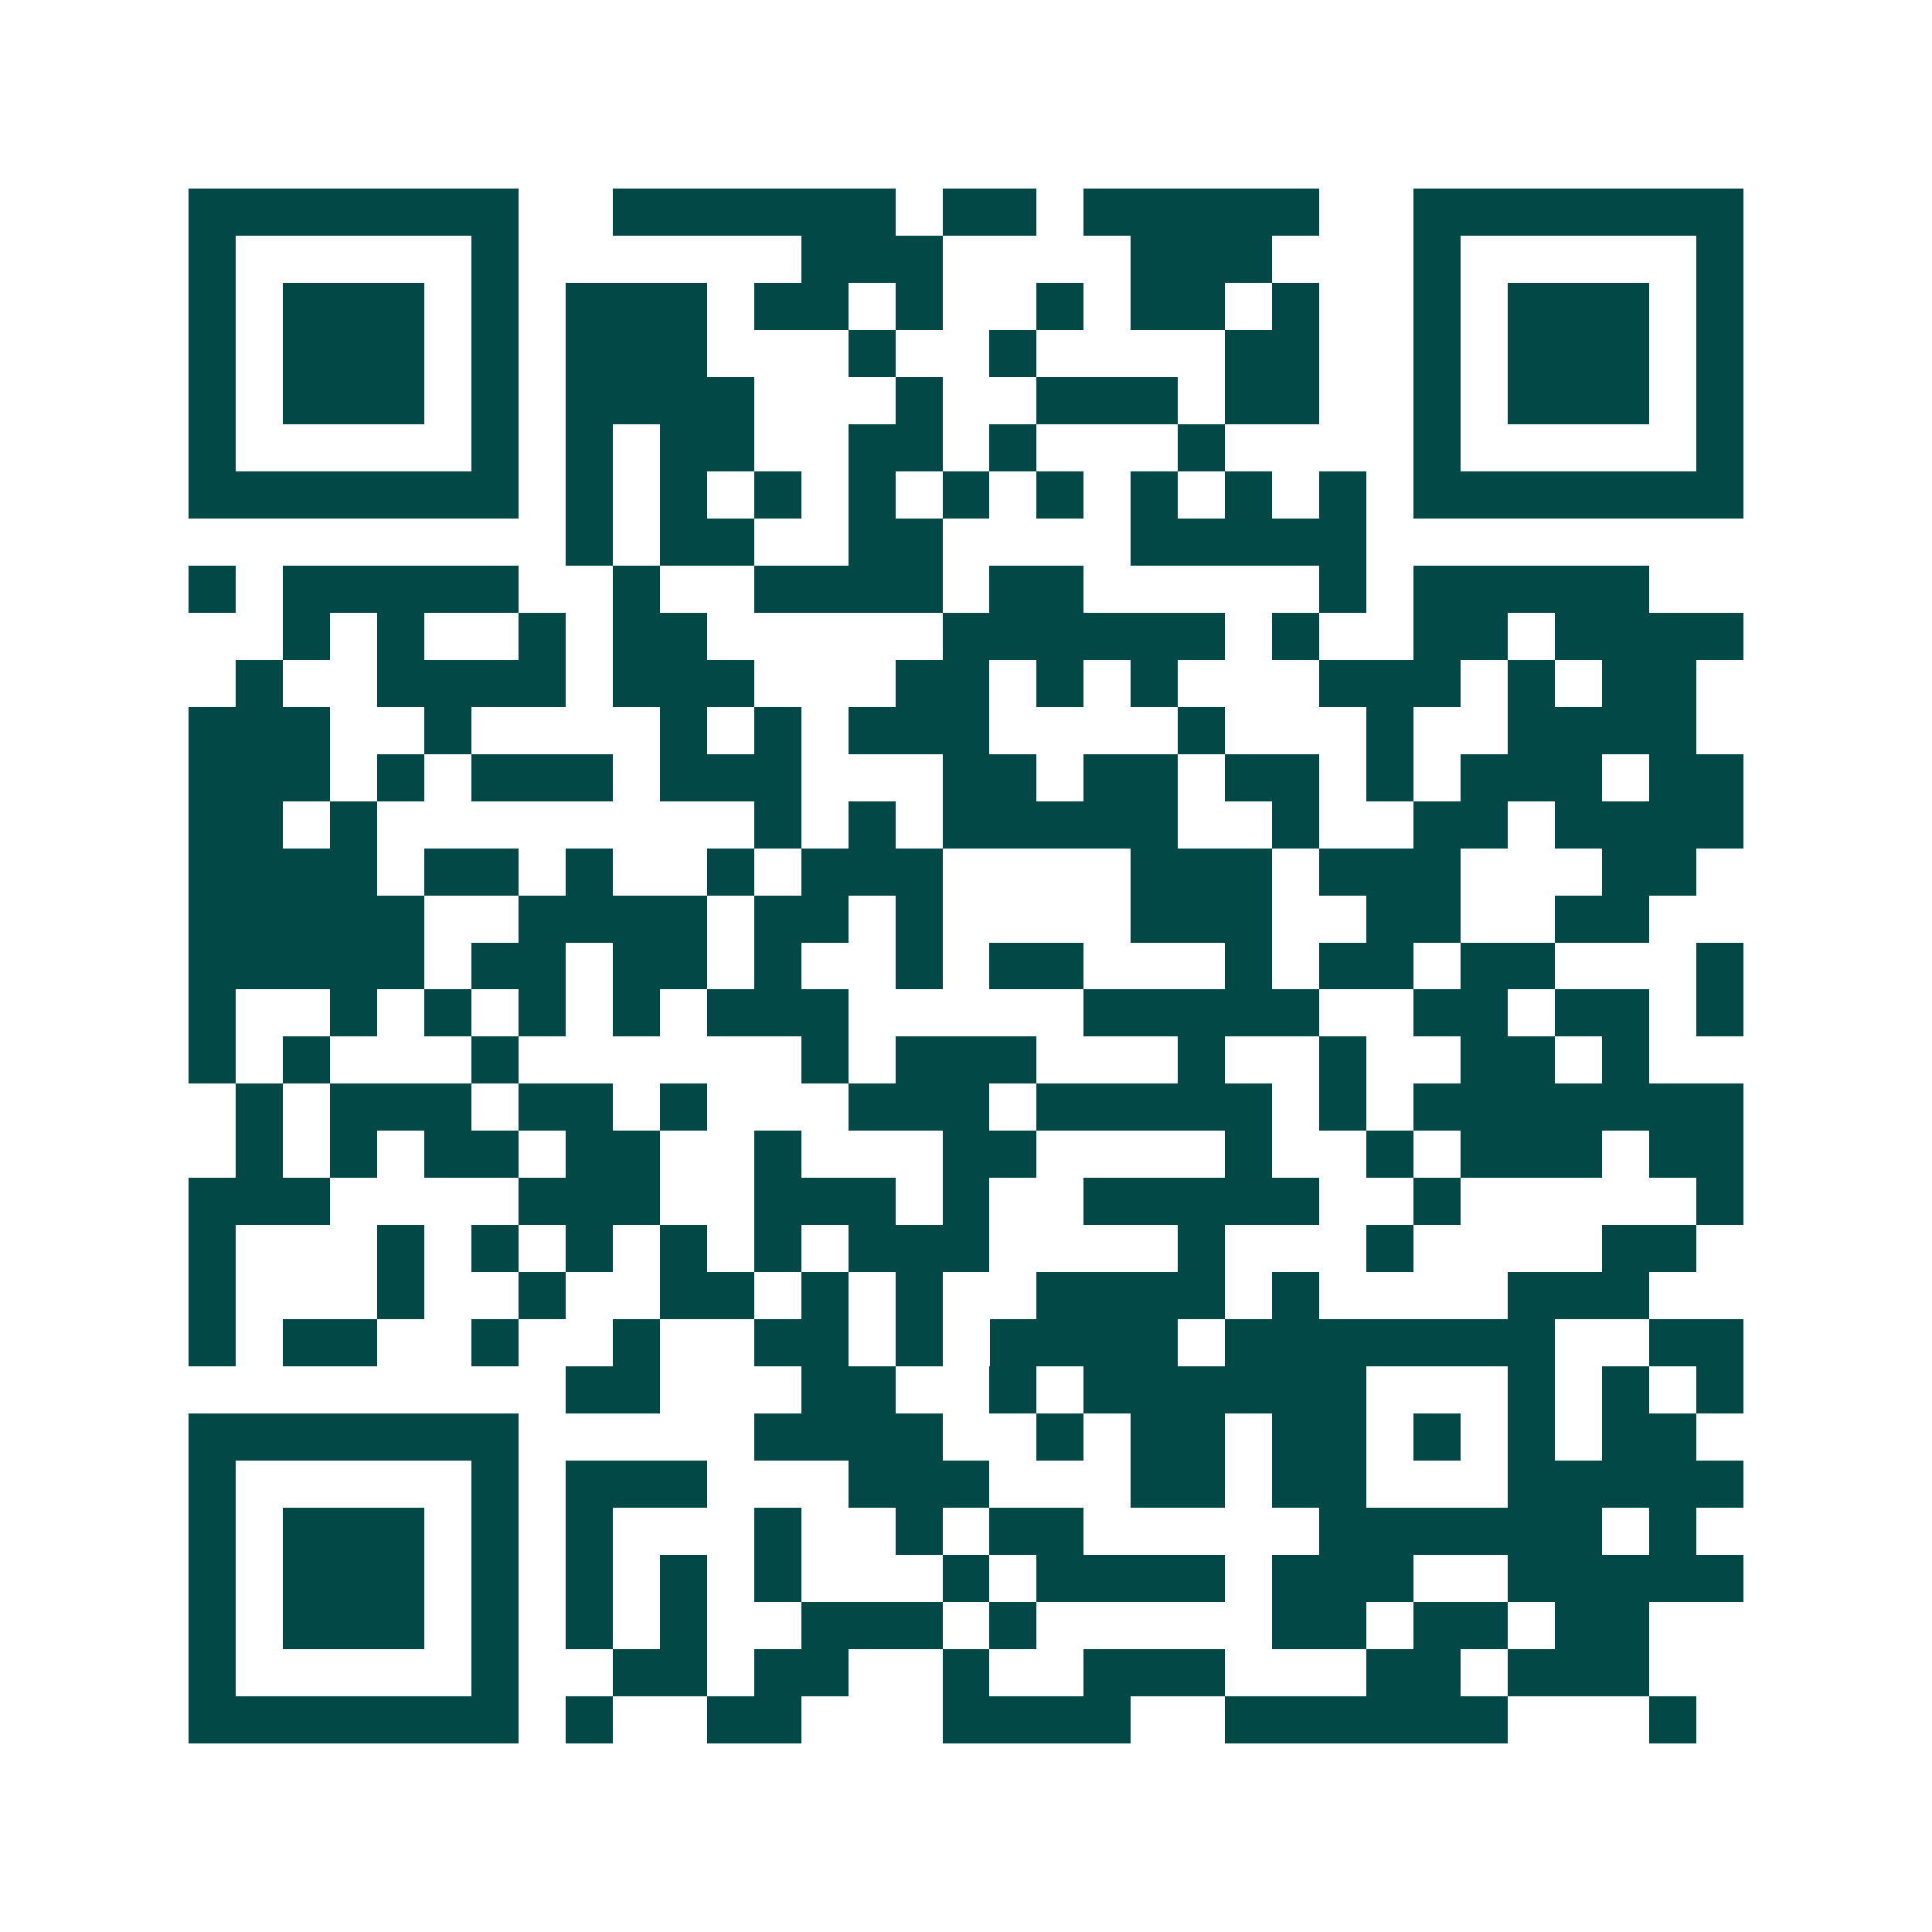 <svg xmlns="http://www.w3.org/2000/svg" width="200" height="200" viewBox="0 0 41 41" shape-rendering="crispEdges"><path fill="#ffffff" d="M0 0h41v41H0z"/><path stroke="#014847" d="M4 4.5h7m2 0h6m1 0h2m1 0h5m2 0h7M4 5.5h1m5 0h1m6 0h3m4 0h3m3 0h1m5 0h1M4 6.5h1m1 0h3m1 0h1m1 0h3m1 0h2m1 0h1m2 0h1m1 0h2m1 0h1m2 0h1m1 0h3m1 0h1M4 7.5h1m1 0h3m1 0h1m1 0h3m3 0h1m2 0h1m4 0h2m2 0h1m1 0h3m1 0h1M4 8.5h1m1 0h3m1 0h1m1 0h4m3 0h1m2 0h3m1 0h2m2 0h1m1 0h3m1 0h1M4 9.5h1m5 0h1m1 0h1m1 0h2m2 0h2m1 0h1m3 0h1m4 0h1m5 0h1M4 10.5h7m1 0h1m1 0h1m1 0h1m1 0h1m1 0h1m1 0h1m1 0h1m1 0h1m1 0h1m1 0h7M12 11.5h1m1 0h2m2 0h2m4 0h5M4 12.5h1m1 0h5m2 0h1m2 0h4m1 0h2m5 0h1m1 0h5M6 13.5h1m1 0h1m2 0h1m1 0h2m5 0h6m1 0h1m2 0h2m1 0h4M5 14.5h1m2 0h4m1 0h3m3 0h2m1 0h1m1 0h1m3 0h3m1 0h1m1 0h2M4 15.5h3m2 0h1m4 0h1m1 0h1m1 0h3m4 0h1m3 0h1m2 0h4M4 16.5h3m1 0h1m1 0h3m1 0h3m3 0h2m1 0h2m1 0h2m1 0h1m1 0h3m1 0h2M4 17.5h2m1 0h1m8 0h1m1 0h1m1 0h5m2 0h1m2 0h2m1 0h4M4 18.5h4m1 0h2m1 0h1m2 0h1m1 0h3m4 0h3m1 0h3m3 0h2M4 19.5h5m2 0h4m1 0h2m1 0h1m4 0h3m2 0h2m2 0h2M4 20.5h5m1 0h2m1 0h2m1 0h1m2 0h1m1 0h2m3 0h1m1 0h2m1 0h2m3 0h1M4 21.5h1m2 0h1m1 0h1m1 0h1m1 0h1m1 0h3m5 0h5m2 0h2m1 0h2m1 0h1M4 22.5h1m1 0h1m3 0h1m6 0h1m1 0h3m3 0h1m2 0h1m2 0h2m1 0h1M5 23.5h1m1 0h3m1 0h2m1 0h1m3 0h3m1 0h5m1 0h1m1 0h7M5 24.5h1m1 0h1m1 0h2m1 0h2m2 0h1m3 0h2m4 0h1m2 0h1m1 0h3m1 0h2M4 25.5h3m4 0h3m2 0h3m1 0h1m2 0h5m2 0h1m5 0h1M4 26.5h1m3 0h1m1 0h1m1 0h1m1 0h1m1 0h1m1 0h3m4 0h1m3 0h1m4 0h2M4 27.5h1m3 0h1m2 0h1m2 0h2m1 0h1m1 0h1m2 0h4m1 0h1m4 0h3M4 28.5h1m1 0h2m2 0h1m2 0h1m2 0h2m1 0h1m1 0h4m1 0h7m2 0h2M12 29.5h2m3 0h2m2 0h1m1 0h6m3 0h1m1 0h1m1 0h1M4 30.5h7m5 0h4m2 0h1m1 0h2m1 0h2m1 0h1m1 0h1m1 0h2M4 31.5h1m5 0h1m1 0h3m3 0h3m3 0h2m1 0h2m3 0h5M4 32.5h1m1 0h3m1 0h1m1 0h1m3 0h1m2 0h1m1 0h2m5 0h6m1 0h1M4 33.5h1m1 0h3m1 0h1m1 0h1m1 0h1m1 0h1m3 0h1m1 0h4m1 0h3m2 0h5M4 34.5h1m1 0h3m1 0h1m1 0h1m1 0h1m2 0h3m1 0h1m5 0h2m1 0h2m1 0h2M4 35.5h1m5 0h1m2 0h2m1 0h2m2 0h1m2 0h3m3 0h2m1 0h3M4 36.5h7m1 0h1m2 0h2m3 0h4m2 0h6m3 0h1"/></svg>
